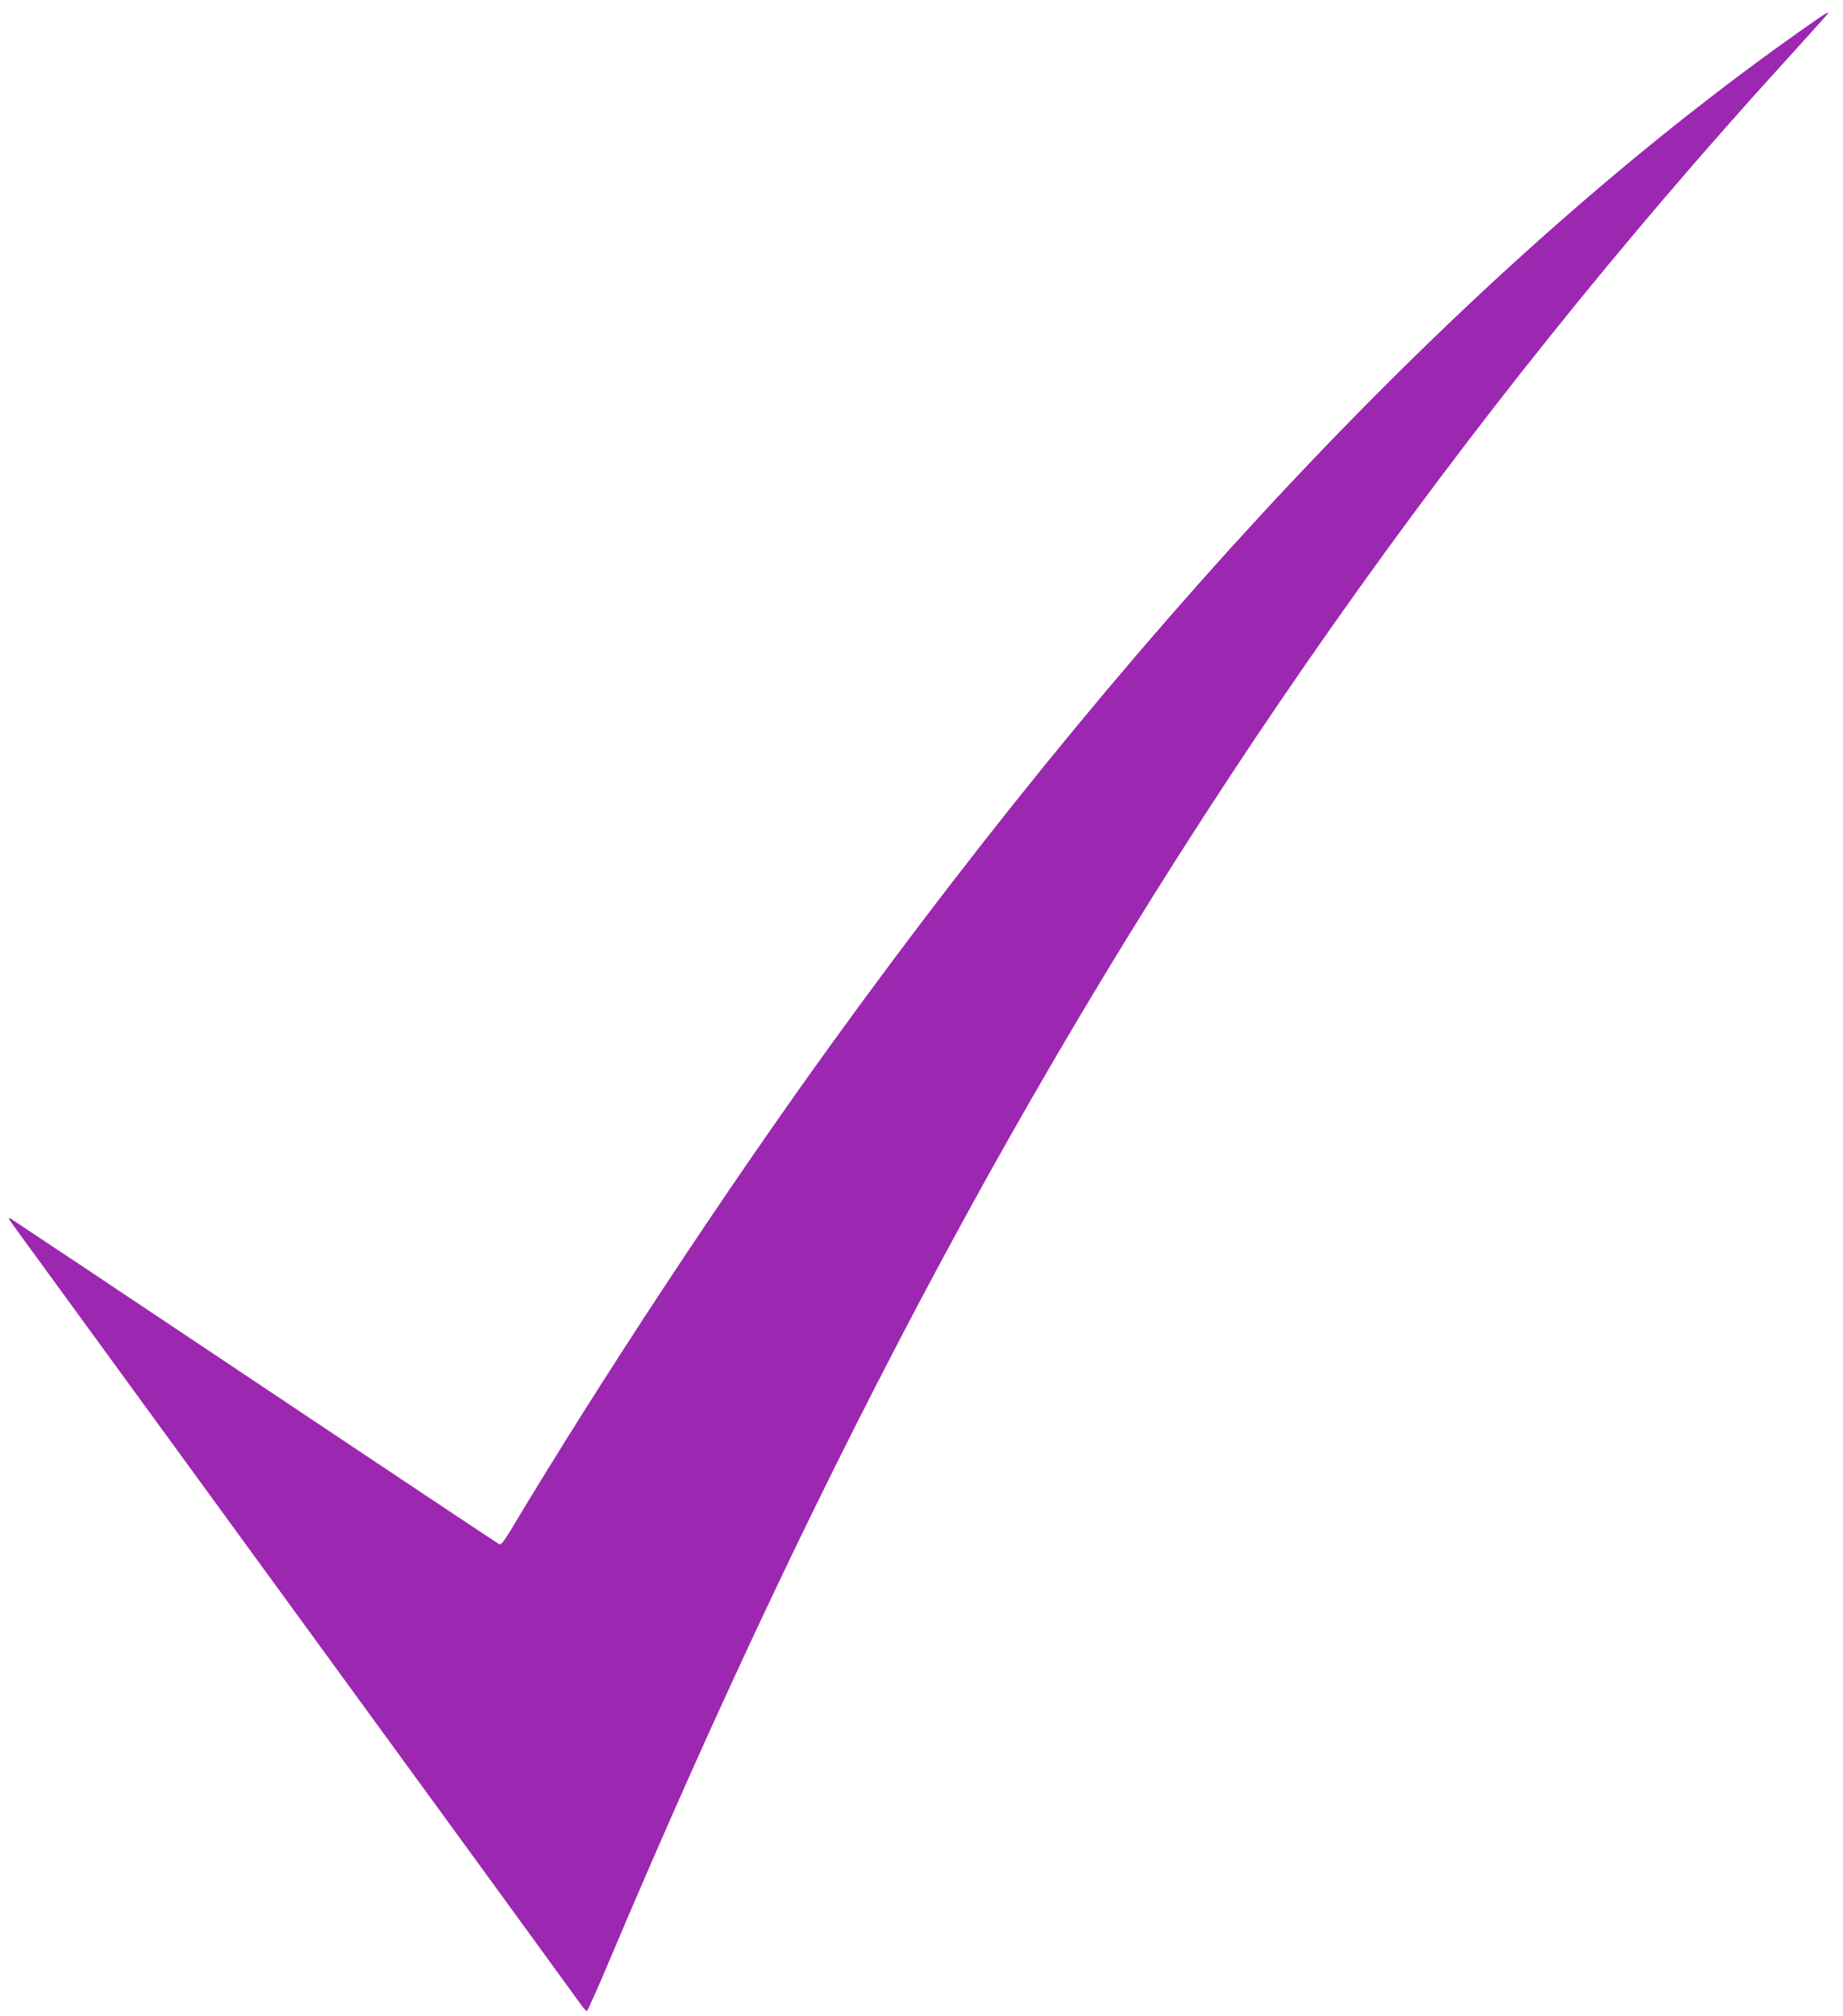 <?xml version="1.0" standalone="no"?>
<!DOCTYPE svg PUBLIC "-//W3C//DTD SVG 20010904//EN"
 "http://www.w3.org/TR/2001/REC-SVG-20010904/DTD/svg10.dtd">
<svg version="1.0" xmlns="http://www.w3.org/2000/svg"
 width="1171pt" height="1280pt" viewBox="0 0 1171 1280"
 preserveAspectRatio="xMidYMid meet">
<g transform="translate(0,1280) scale(0.1,-0.1)"
fill="#9c27b0" stroke="none">
<path d="M11560 12688 c-2063 -1426 -4216 -3664 -6295 -6542 -671 -929 -1445
-2103 -2024 -3069 -38 -62 -57 -87 -68 -83 -8 3 -705 467 -1548 1030 -844 564
-1544 1030 -1556 1037 -19 10 -17 4 12 -37 20 -27 836 -1147 1815 -2489 979
-1342 1790 -2455 1802 -2473 13 -17 27 -32 31 -32 4 0 70 147 146 328 695
1643 1373 3072 2107 4437 1529 2841 3292 5347 5367 7624 272 300 274 301 264
301 -4 -1 -28 -15 -53 -32z"/>
</g>
</svg>
